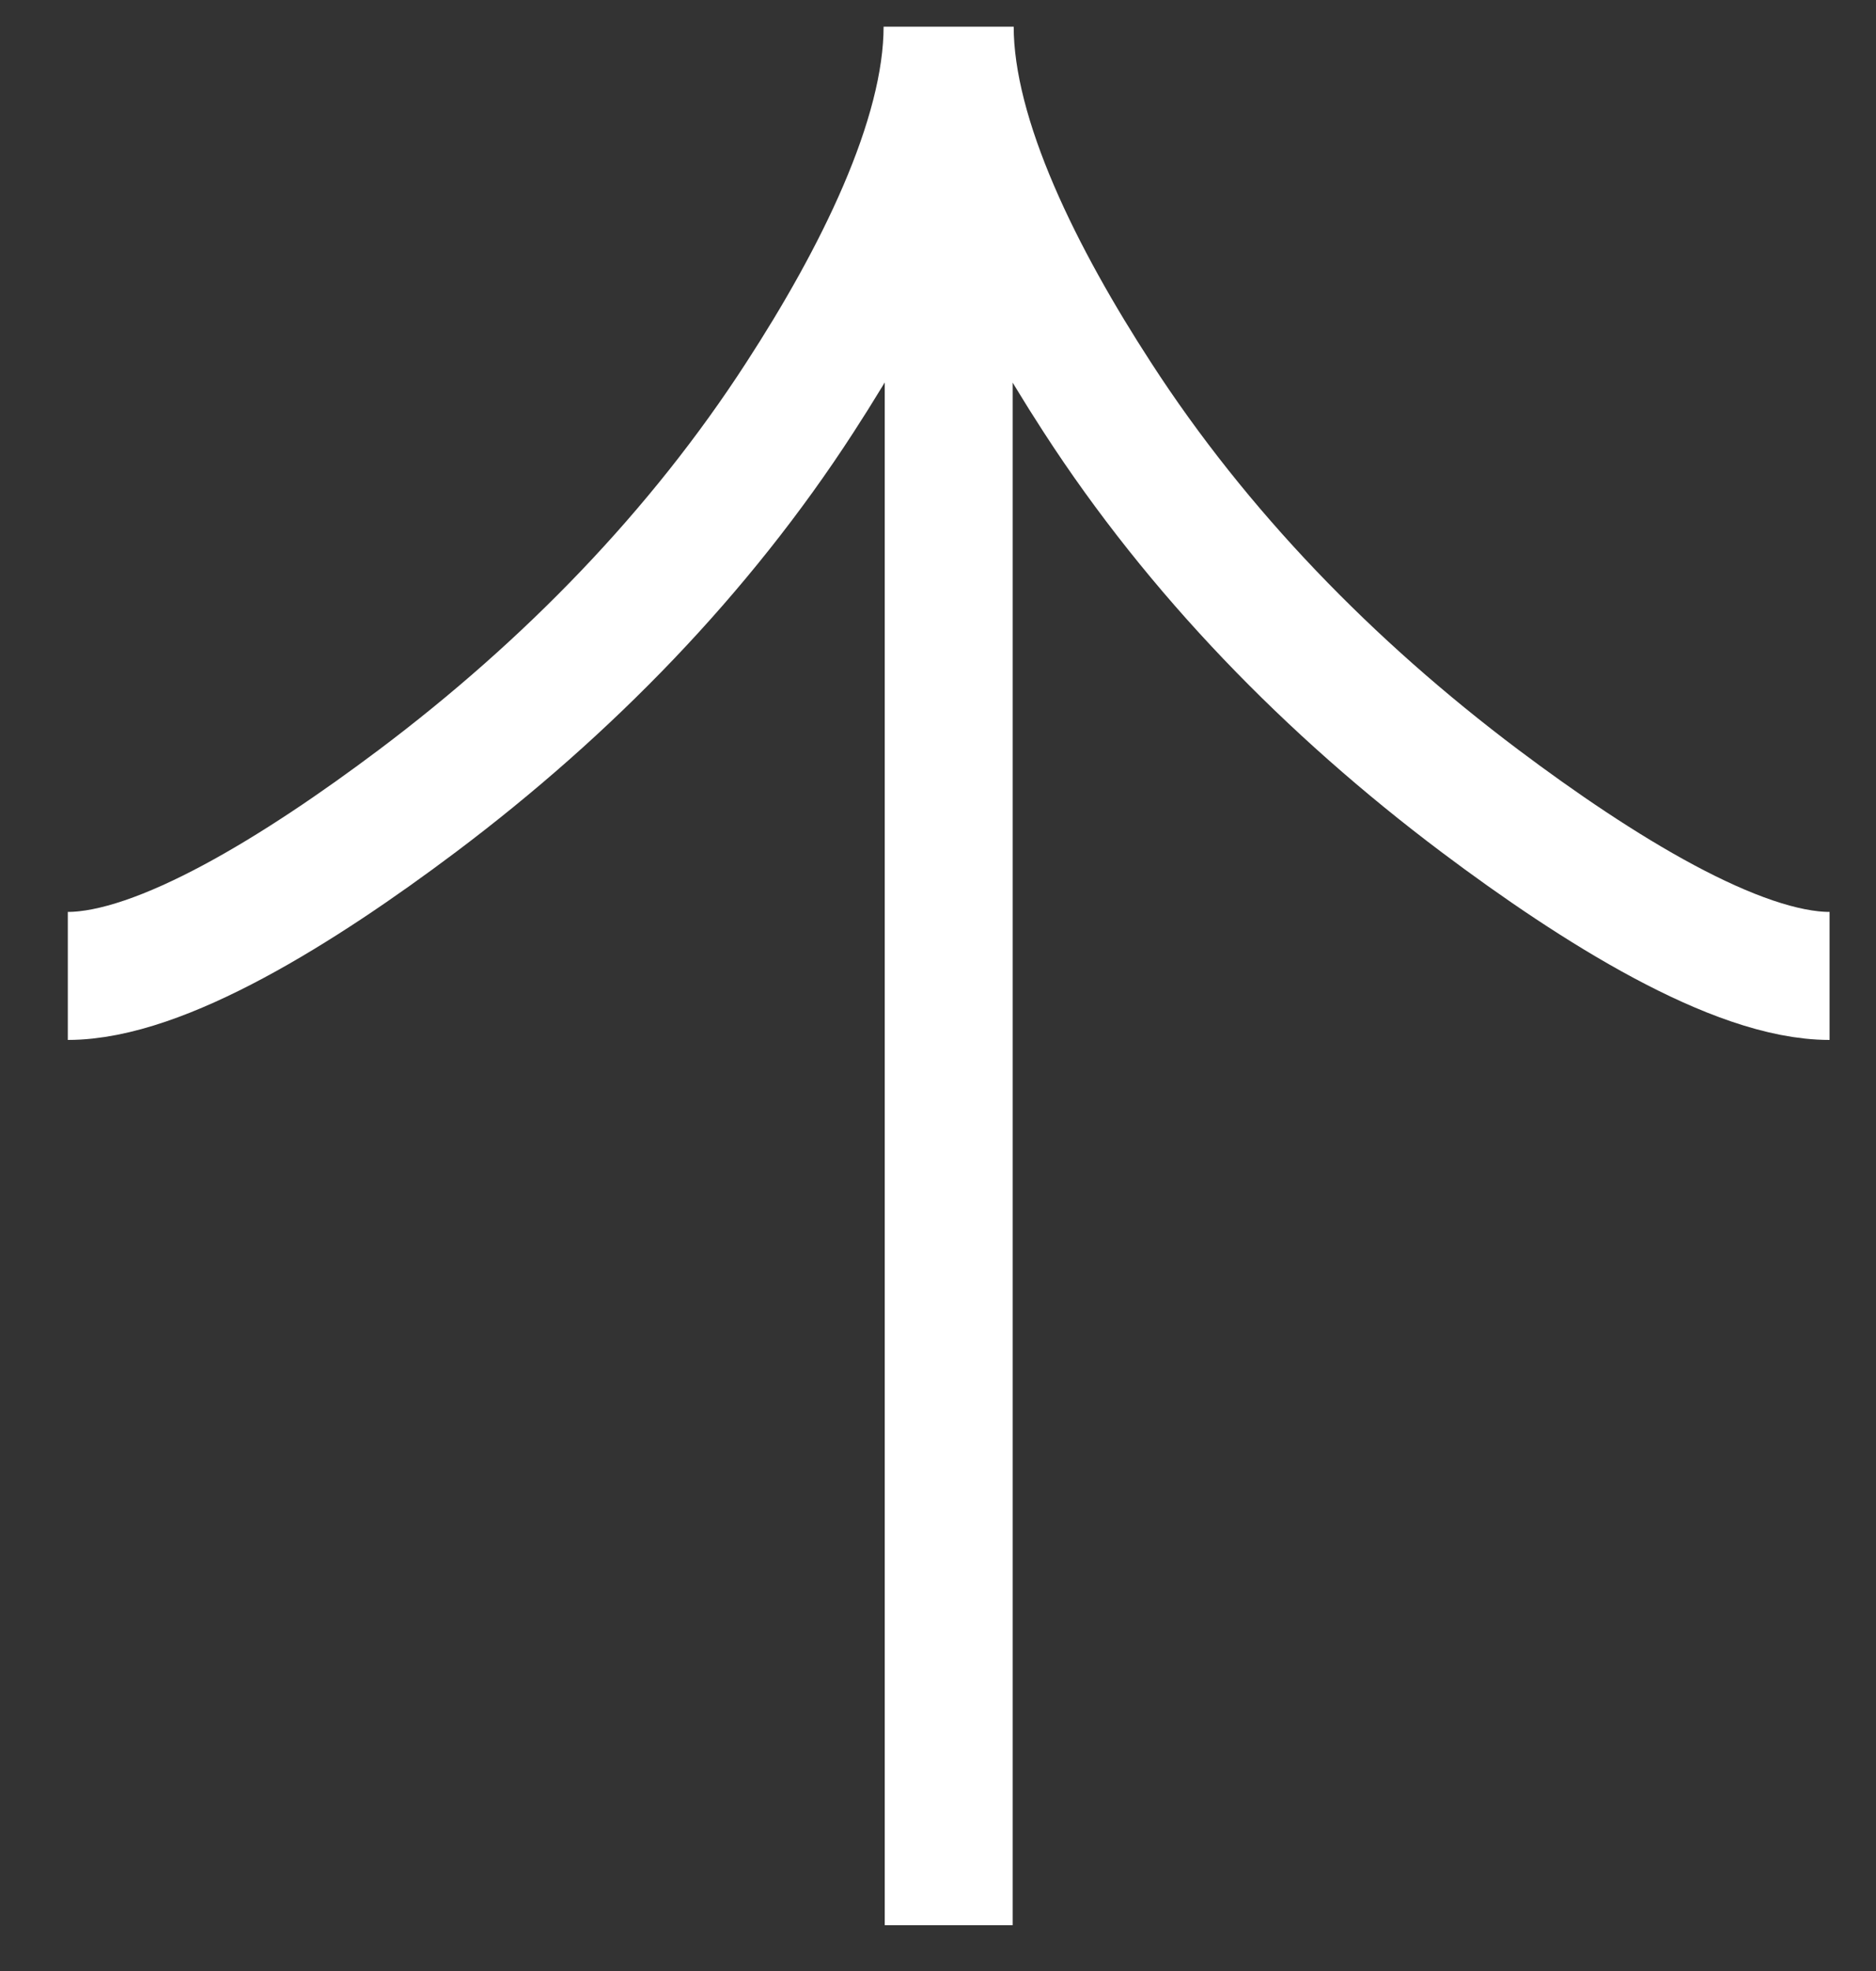 <svg width="20" height="21" viewBox="0 0 20 21" fill="none" xmlns="http://www.w3.org/2000/svg">
<rect x="0" y="0" width="20" height="21" fill="#333333" stroke="none"/>
<path d="M0.723 10.398C1.716 10.398 3.2 9.472 4.449 8.534C6.054 7.328 7.458 5.887 8.528 4.234C9.332 2.996 10.102 1.492 10.102 0.284M19.505 10.398C18.511 10.398 17.027 9.472 15.778 8.534C14.173 7.328 12.769 5.887 11.699 4.234C10.895 2.996 10.125 1.492 10.125 0.284M10.114 0.284L10.114 20.512" stroke="white" stroke-width="1.364"/>
</svg>
